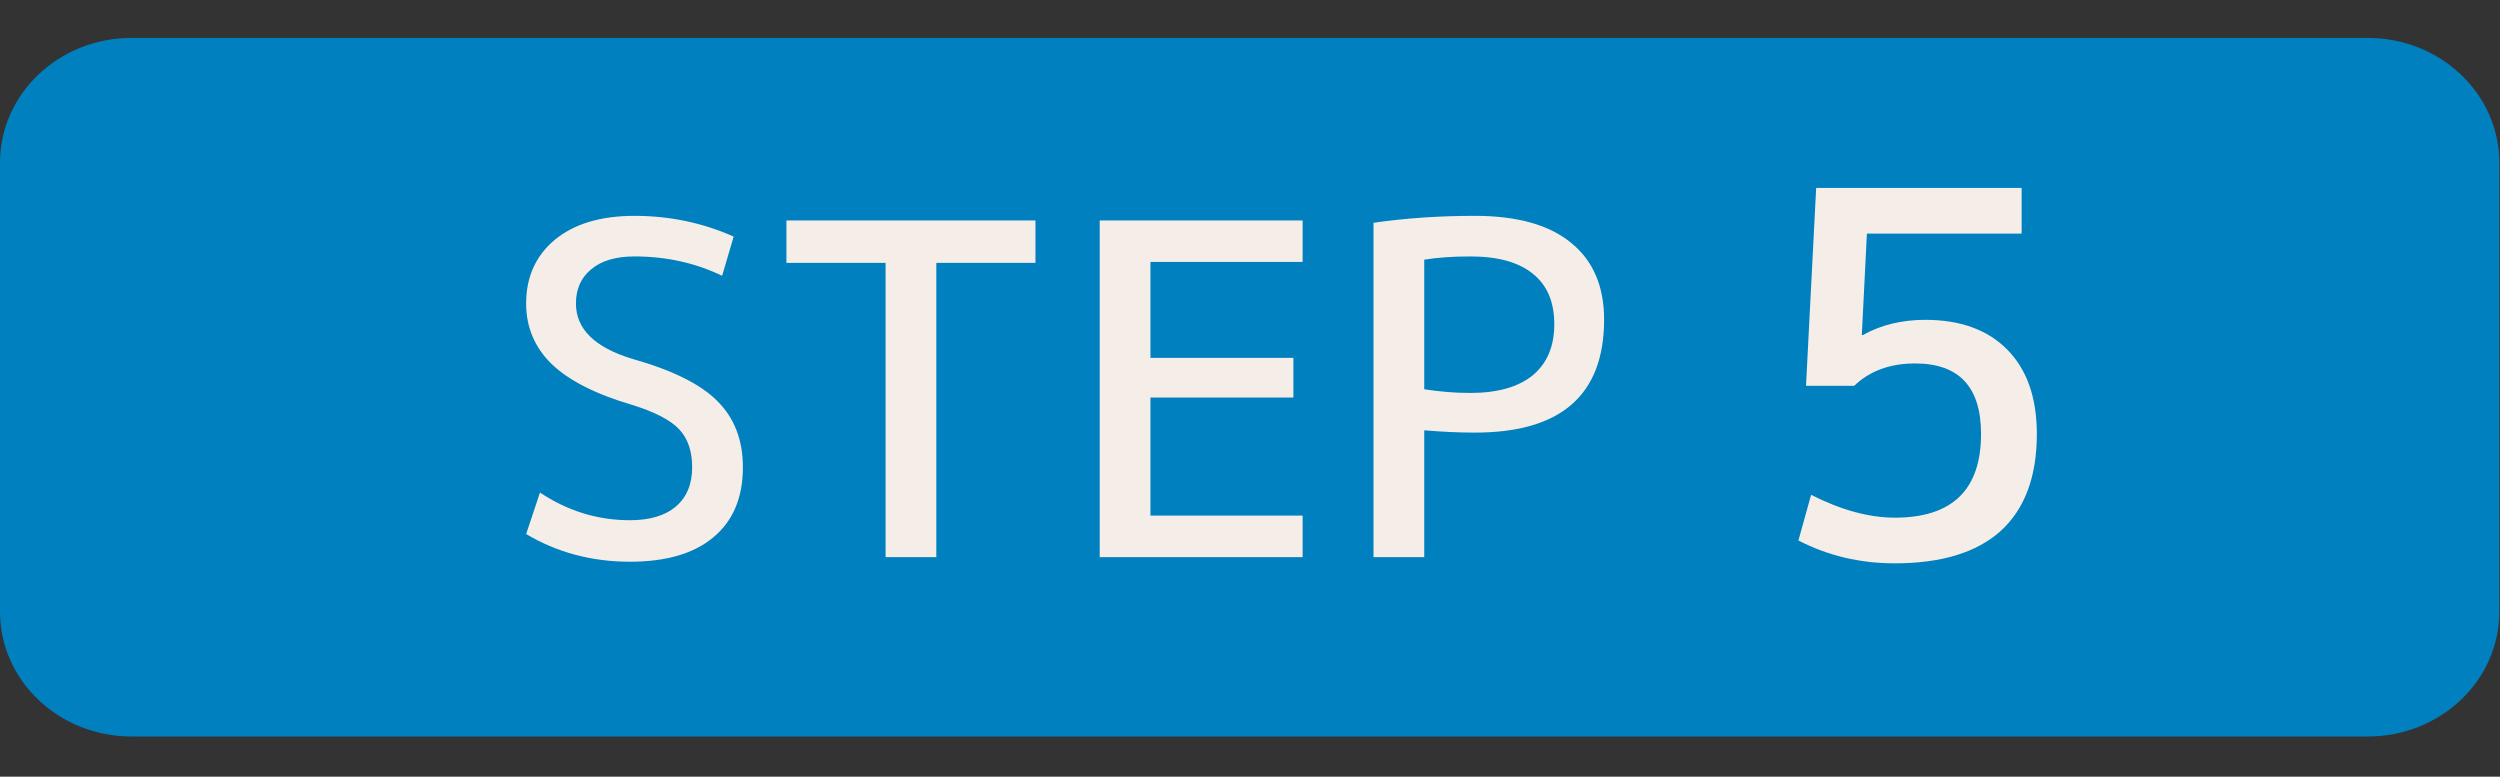 <svg width="103" height="32" viewBox="0 0 103 32" fill="none" xmlns="http://www.w3.org/2000/svg">
<rect x="0" y="0" width="103" height="32" fill="#333333" stroke="none"/>
<path d="M97.552 1.562H5.42C2.426 1.562 0 3.864 0 6.702V25.204C0 28.043 2.426 30.344 5.42 30.344H97.552C100.545 30.344 102.972 28.043 102.972 25.204V6.702C102.972 3.864 100.545 1.562 97.552 1.562Z" fill="#0080BE"/>
<path d="M26.142 10.565C25.369 10.565 24.774 10.742 24.356 11.097C23.938 11.439 23.729 11.908 23.729 12.503C23.729 13.554 24.502 14.314 26.047 14.783C27.706 15.252 28.878 15.834 29.562 16.531C30.259 17.227 30.607 18.133 30.607 19.248C30.607 20.502 30.201 21.465 29.391 22.136C28.593 22.807 27.447 23.143 25.952 23.143C24.381 23.143 22.956 22.763 21.677 22.003L22.247 20.293C23.387 21.053 24.622 21.433 25.952 21.433C26.775 21.433 27.409 21.243 27.852 20.863C28.295 20.483 28.517 19.945 28.517 19.248C28.517 18.589 28.34 18.07 27.985 17.69C27.63 17.31 26.984 16.974 26.047 16.683C24.54 16.239 23.431 15.676 22.722 14.992C22.025 14.308 21.677 13.478 21.677 12.503C21.677 11.414 22.07 10.54 22.855 9.881C23.653 9.222 24.748 8.893 26.142 8.893C27.586 8.893 28.948 9.178 30.227 9.748L29.752 11.363C28.65 10.831 27.447 10.565 26.142 10.565ZM32.401 9.083H42.661V10.831H38.576V22.953H36.486V10.831H32.401V9.083ZM47.398 10.793V14.745H53.288V16.379H47.398V21.243H53.668V22.953H45.308V9.083H53.668V10.793H47.398ZM58.679 17.728V22.953H56.589V9.178C57.907 8.988 59.3 8.893 60.769 8.893C62.517 8.893 63.841 9.267 64.74 10.014C65.64 10.748 66.089 11.8 66.089 13.168C66.089 16.271 64.316 17.823 60.769 17.823C60.098 17.823 59.401 17.791 58.679 17.728ZM58.679 16.037C59.313 16.138 59.946 16.189 60.579 16.189C61.694 16.189 62.549 15.948 63.144 15.467C63.74 14.973 64.037 14.27 64.037 13.358C64.037 12.446 63.746 11.755 63.163 11.287C62.581 10.806 61.719 10.565 60.579 10.565C59.857 10.565 59.224 10.609 58.679 10.698V16.037Z" fill="#F5EEE8"/>
<path d="M83.291 9.624H76.916L76.707 13.804H76.749C77.501 13.386 78.358 13.177 79.32 13.177C80.769 13.177 81.897 13.588 82.705 14.41C83.513 15.232 83.918 16.389 83.918 17.88C83.918 19.635 83.423 20.966 82.434 21.871C81.444 22.763 79.988 23.209 78.066 23.209C76.63 23.209 75.307 22.895 74.095 22.268L74.617 20.387C75.857 21.015 77.007 21.328 78.066 21.328C80.434 21.328 81.619 20.178 81.619 17.88C81.619 15.943 80.713 14.974 78.902 14.974C77.871 14.974 77.034 15.281 76.394 15.894H74.408L74.826 7.743H83.291V9.624Z" fill="#F5EEE8"/>
</svg>
